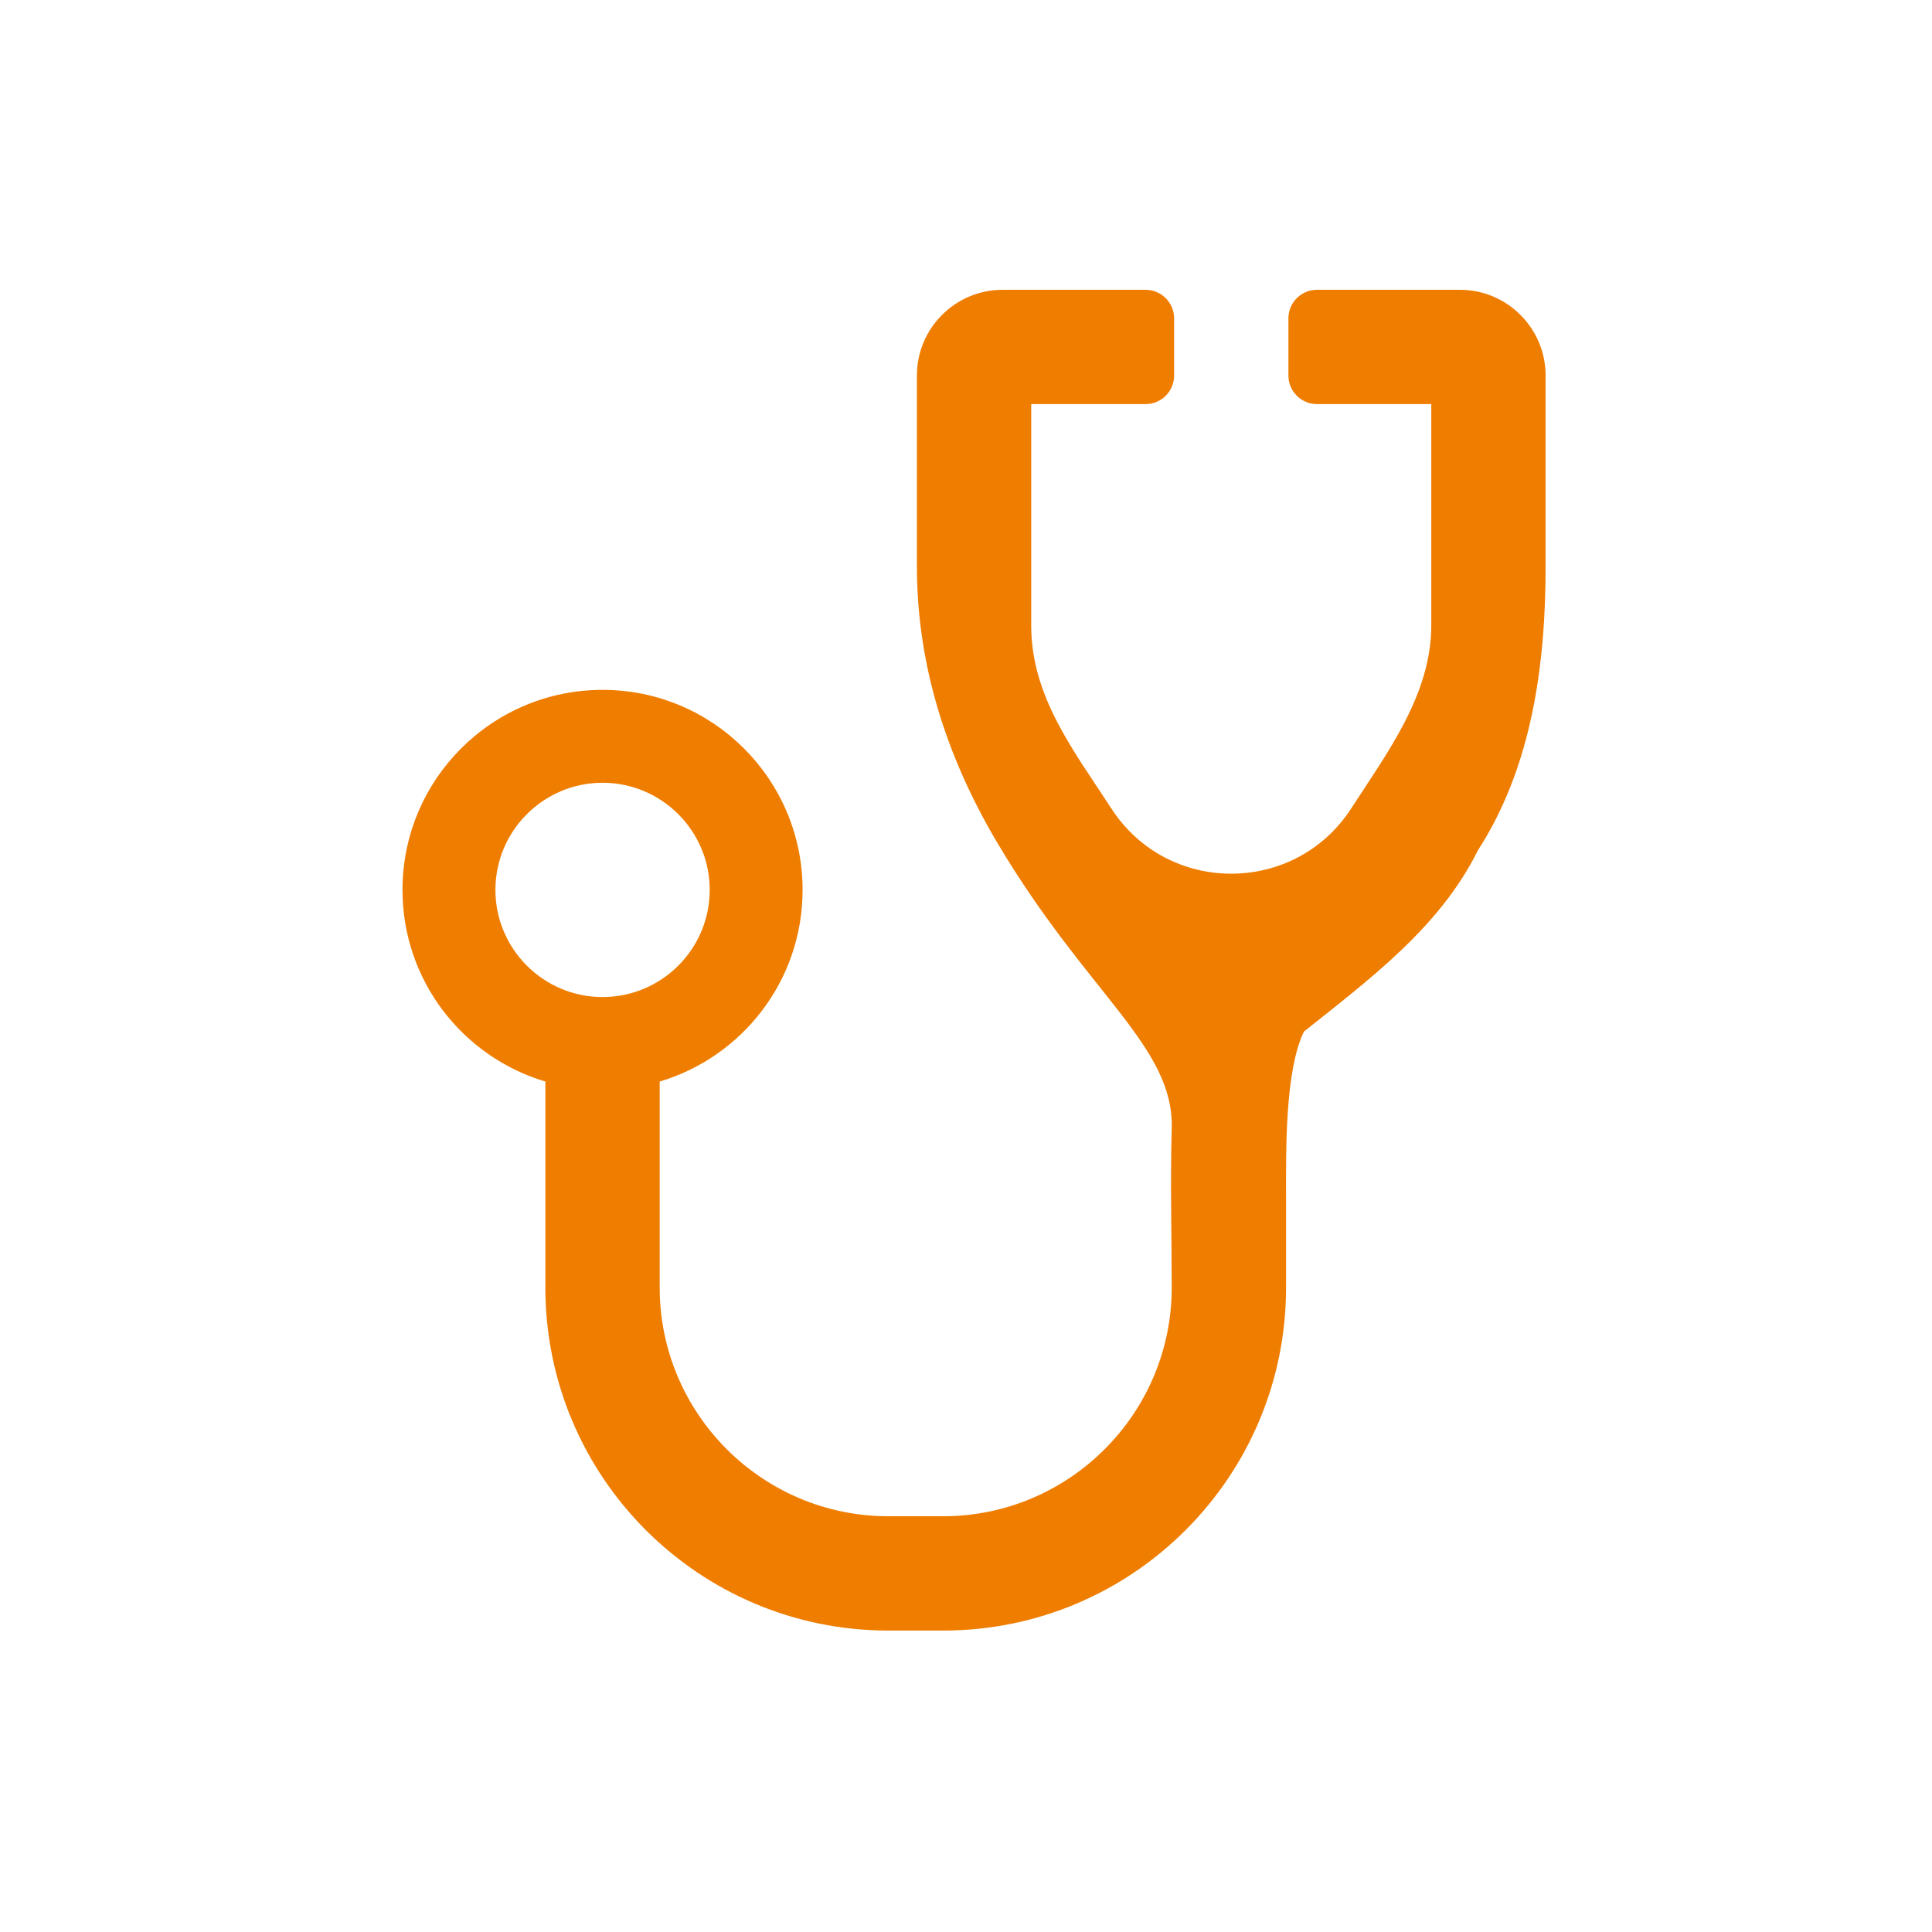 <svg width="120" height="120" viewBox="0 0 120 120" fill="none" xmlns="http://www.w3.org/2000/svg">
<path d="M94.438 19.56C93.476 18.597 92.145 18 90.675 18H81.8C80.819 18 80.026 18.796 80.026 19.775V23.324C80.026 24.305 80.82 25.099 81.8 25.099H88.9V33.973V38.858C88.9 43.137 86.149 46.776 83.926 50.213C80.43 55.618 72.522 55.618 69.026 50.215C66.725 46.662 64.051 43.29 64.051 38.858V33.973V25.099H71.151C72.133 25.099 72.926 24.305 72.926 23.324V19.775C72.926 18.796 72.132 18 71.15 18H62.276C60.805 18 59.475 18.597 58.511 19.56C57.546 20.523 56.951 21.855 56.951 23.325V33.974V35.191C56.951 41.348 58.816 47.078 61.96 52.372C67.563 61.802 72.926 64.98 72.778 70.105C72.681 73.391 72.778 76.686 72.778 79.977C72.778 87.805 66.406 94.177 58.578 94.177H55.175C47.346 94.177 40.975 87.805 40.975 79.977V67.176C46.106 65.649 49.85 60.903 49.85 55.274C49.85 48.413 44.286 42.849 37.425 42.849C30.562 42.849 25 48.413 25 55.274C25 60.903 28.742 65.649 33.874 67.176V79.977C33.877 91.74 43.412 101.277 55.176 101.277H58.579C70.341 101.277 79.879 91.74 79.879 79.977V74.233C79.879 71.522 79.804 66.515 80.988 64.074C84.933 60.917 89.418 57.632 91.784 52.834C95.129 47.665 96 41.348 96 35.192V33.975V23.325C96 21.855 95.402 20.524 94.438 19.56ZM30.771 55.274C30.771 51.606 33.758 48.618 37.427 48.618C41.095 48.618 44.082 51.606 44.082 55.274C44.082 58.944 41.095 61.929 37.427 61.929C33.757 61.93 30.771 58.944 30.771 55.274Z" fill="#EF7D00"/>
</svg>

